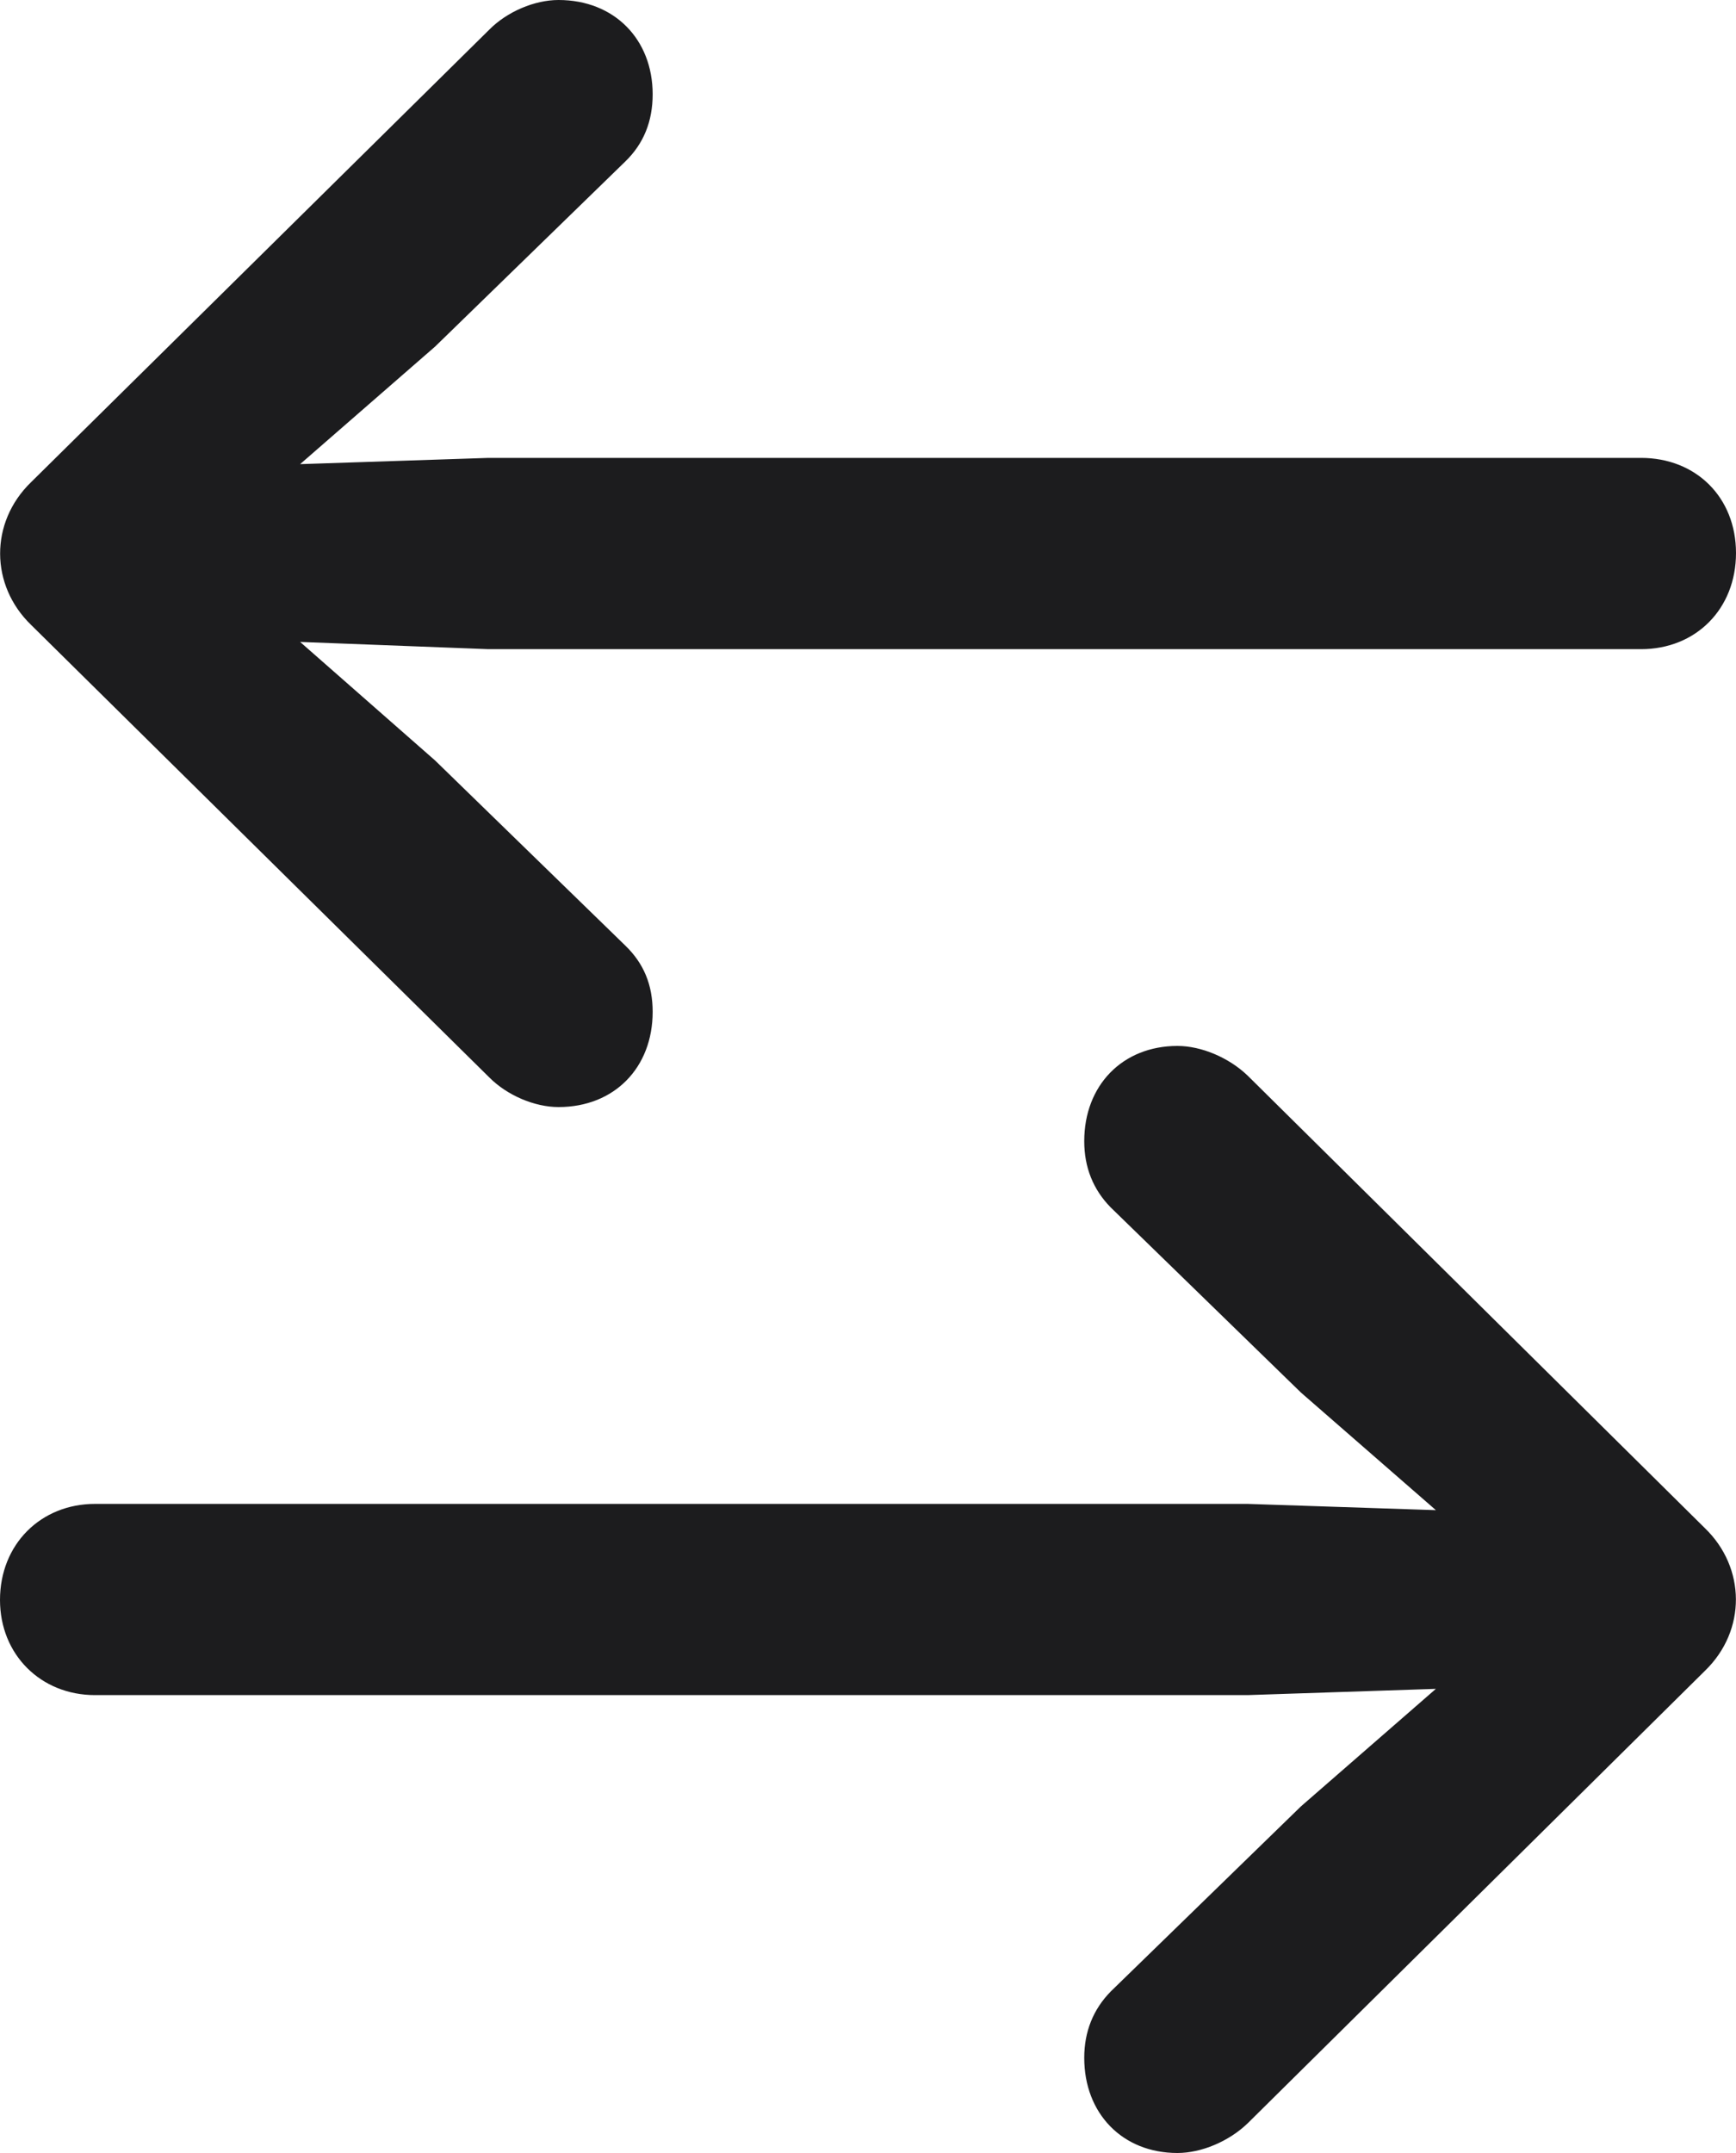 <svg width="25" height="31" viewBox="0 0 25 31" fill="none" xmlns="http://www.w3.org/2000/svg">
<path d="M0.448 6.942C-0.153 7.524 -0.141 8.429 0.448 8.998L7.046 15.513C7.302 15.771 7.698 15.94 8.043 15.94C8.849 15.94 9.399 15.371 9.399 14.569C9.399 14.181 9.271 13.871 9.003 13.613L6.266 10.95L4.322 9.243L7.033 9.347H23.632C24.425 9.347 25 8.765 25 7.963C25 7.162 24.425 6.593 23.632 6.593H7.033L4.322 6.683L6.266 4.99L9.003 2.327C9.271 2.068 9.399 1.745 9.399 1.357C9.399 0.569 8.849 0 8.043 0C7.698 0 7.302 0.168 7.046 0.427L0.448 6.942ZM24.552 24.058C25.154 23.476 25.141 22.571 24.552 22.003L17.967 15.487C17.698 15.229 17.302 15.06 16.956 15.06C16.164 15.06 15.614 15.629 15.614 16.431C15.614 16.806 15.742 17.129 15.997 17.387L18.734 20.05L20.678 21.744L17.967 21.654H1.368C0.588 21.654 0 22.235 0 23.037C0 23.825 0.588 24.407 1.368 24.407H17.967L20.678 24.317L18.734 26.01L15.997 28.673C15.742 28.932 15.614 29.255 15.614 29.63C15.614 30.431 16.164 31 16.956 31C17.302 31 17.698 30.832 17.967 30.573L24.552 24.058Z" fill="#1C1C1E"/>
</svg>
